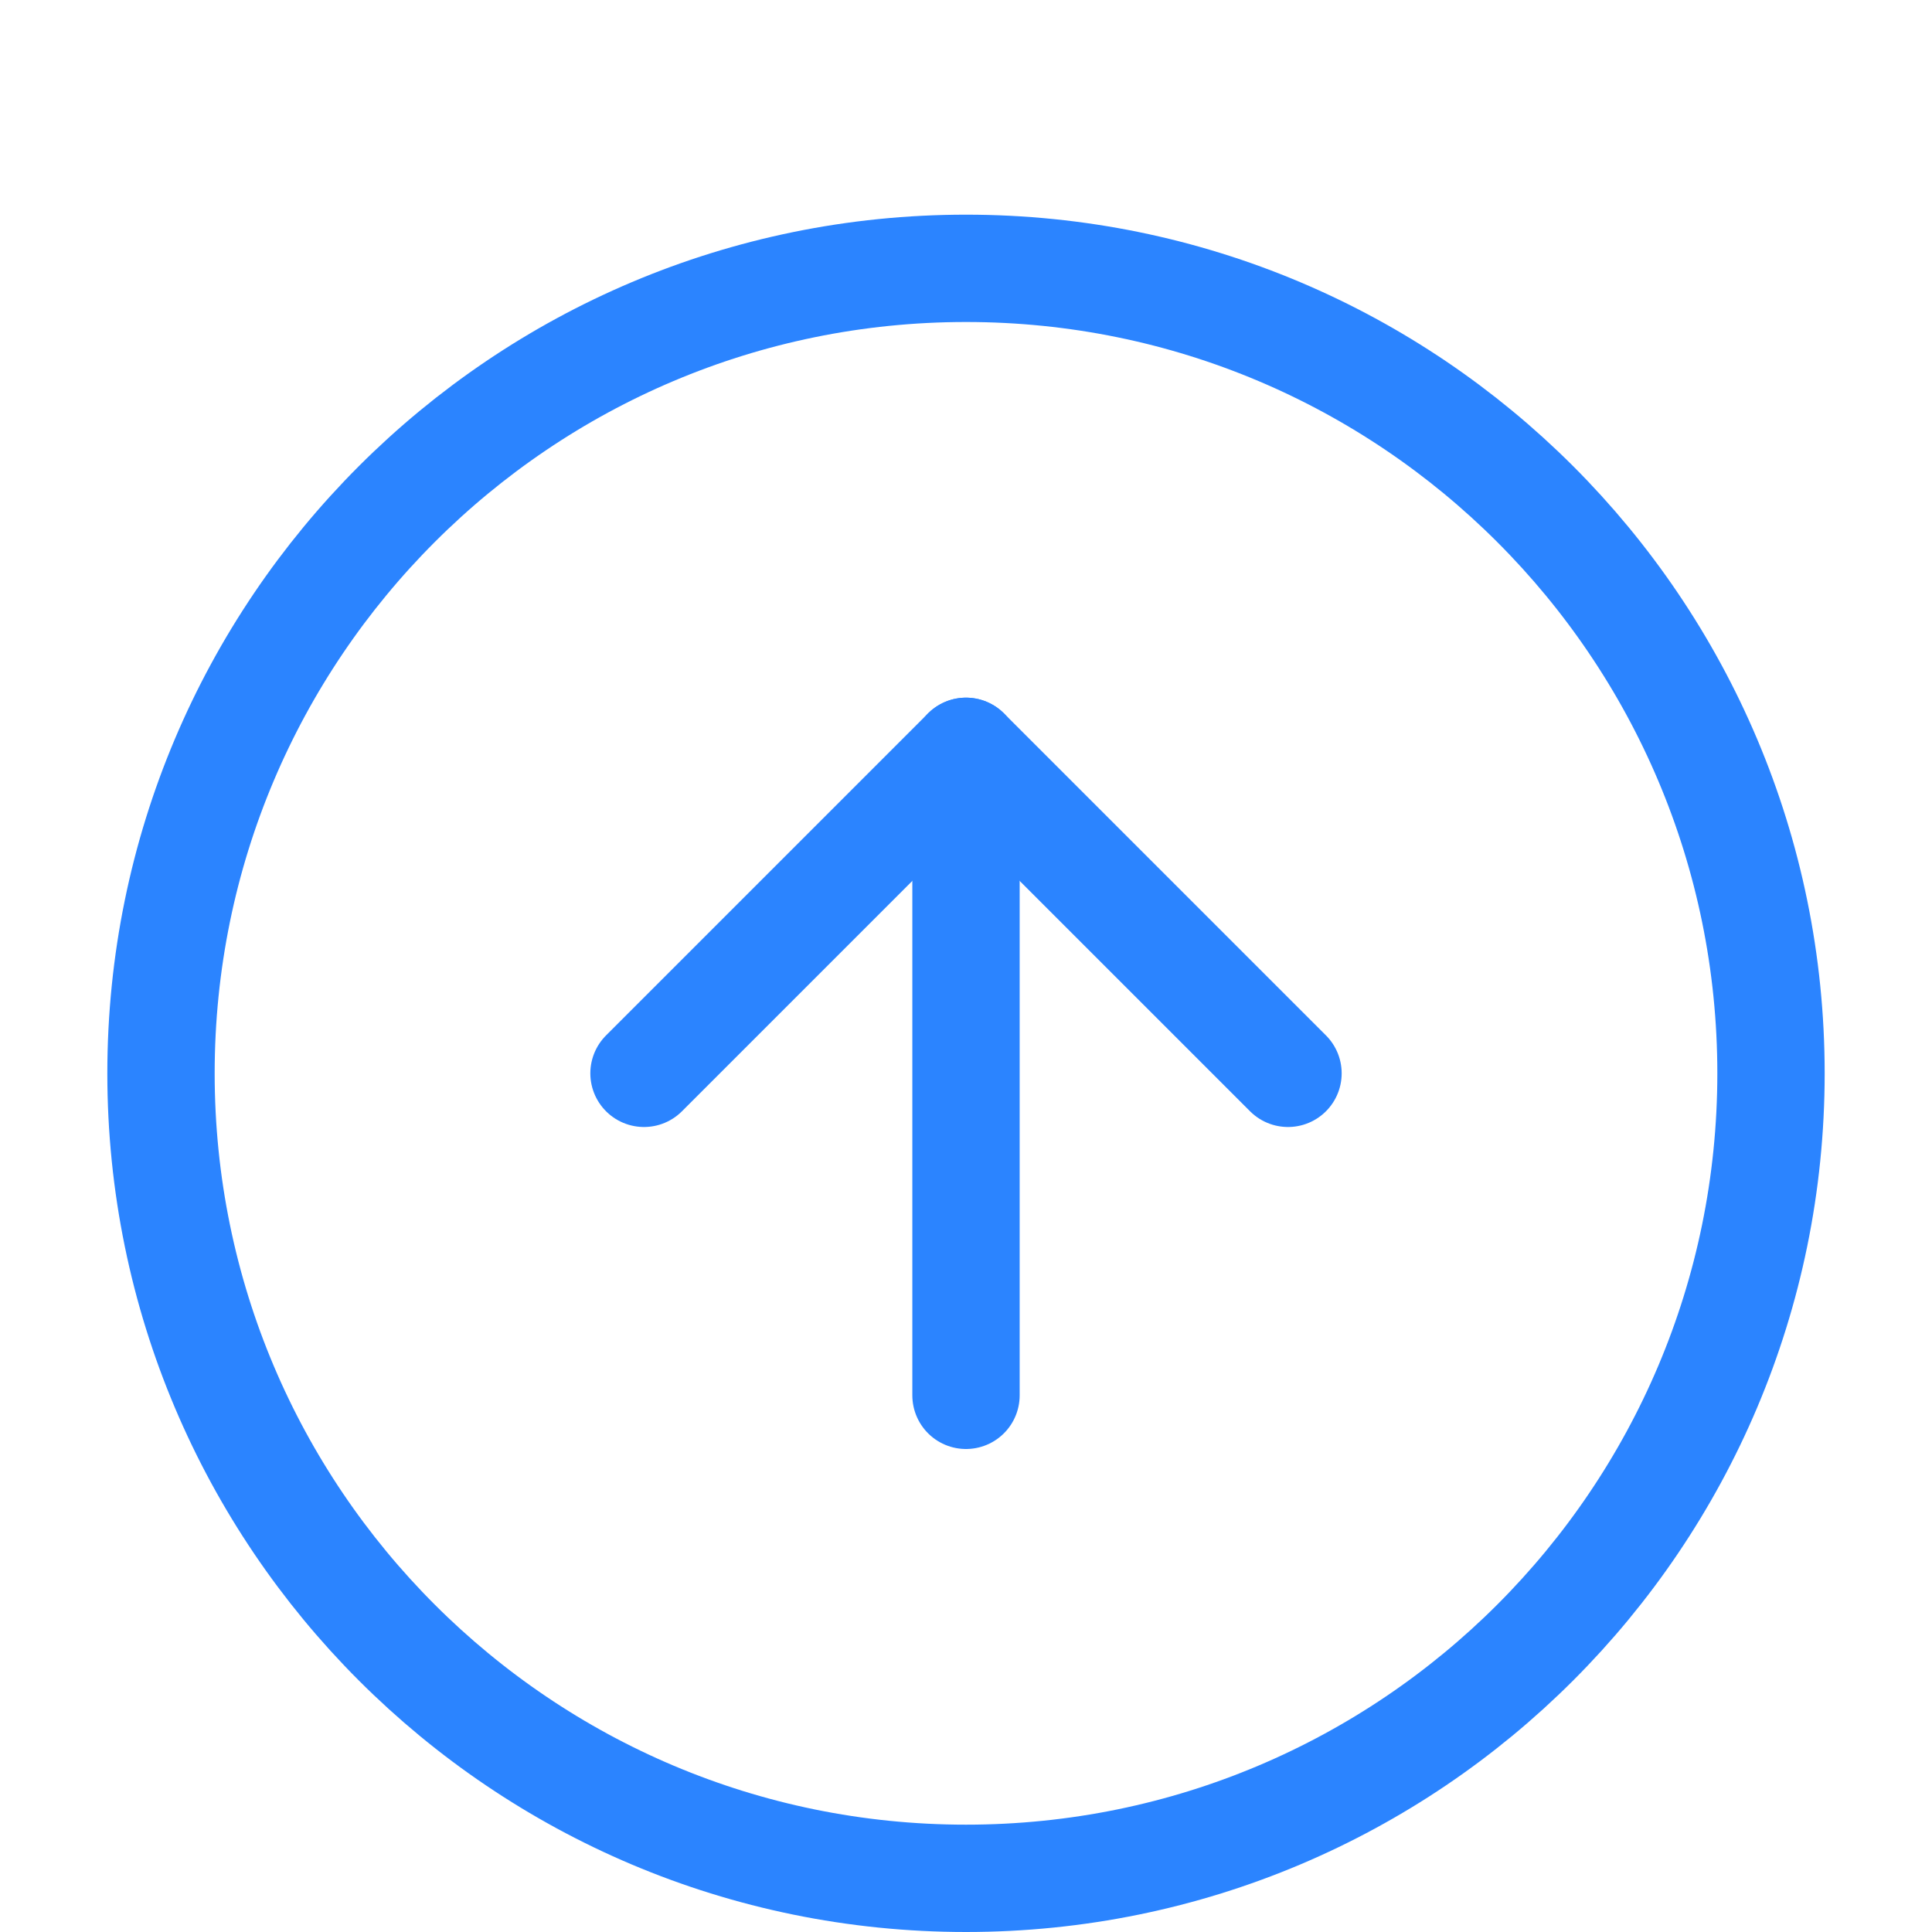 <?xml version="1.0" encoding="UTF-8"?> <svg xmlns="http://www.w3.org/2000/svg" width="36" height="36" viewBox="0 0 36 36" fill="none"> <path d="M18 35C26.284 35 33 28.284 33 20C33 11.716 26.284 5 18 5C9.716 5 3 11.716 3 20C3 28.284 9.716 35 18 35Z" stroke="#2B84FF" stroke-width="2" stroke-linecap="round" stroke-linejoin="round"></path> <path d="M24 20L18 14L12 20" stroke="#2B84FF" stroke-width="2" stroke-linecap="round" stroke-linejoin="round"></path> <path d="M18 26V14" stroke="#2B84FF" stroke-width="2" stroke-linecap="round" stroke-linejoin="round"></path> </svg> 